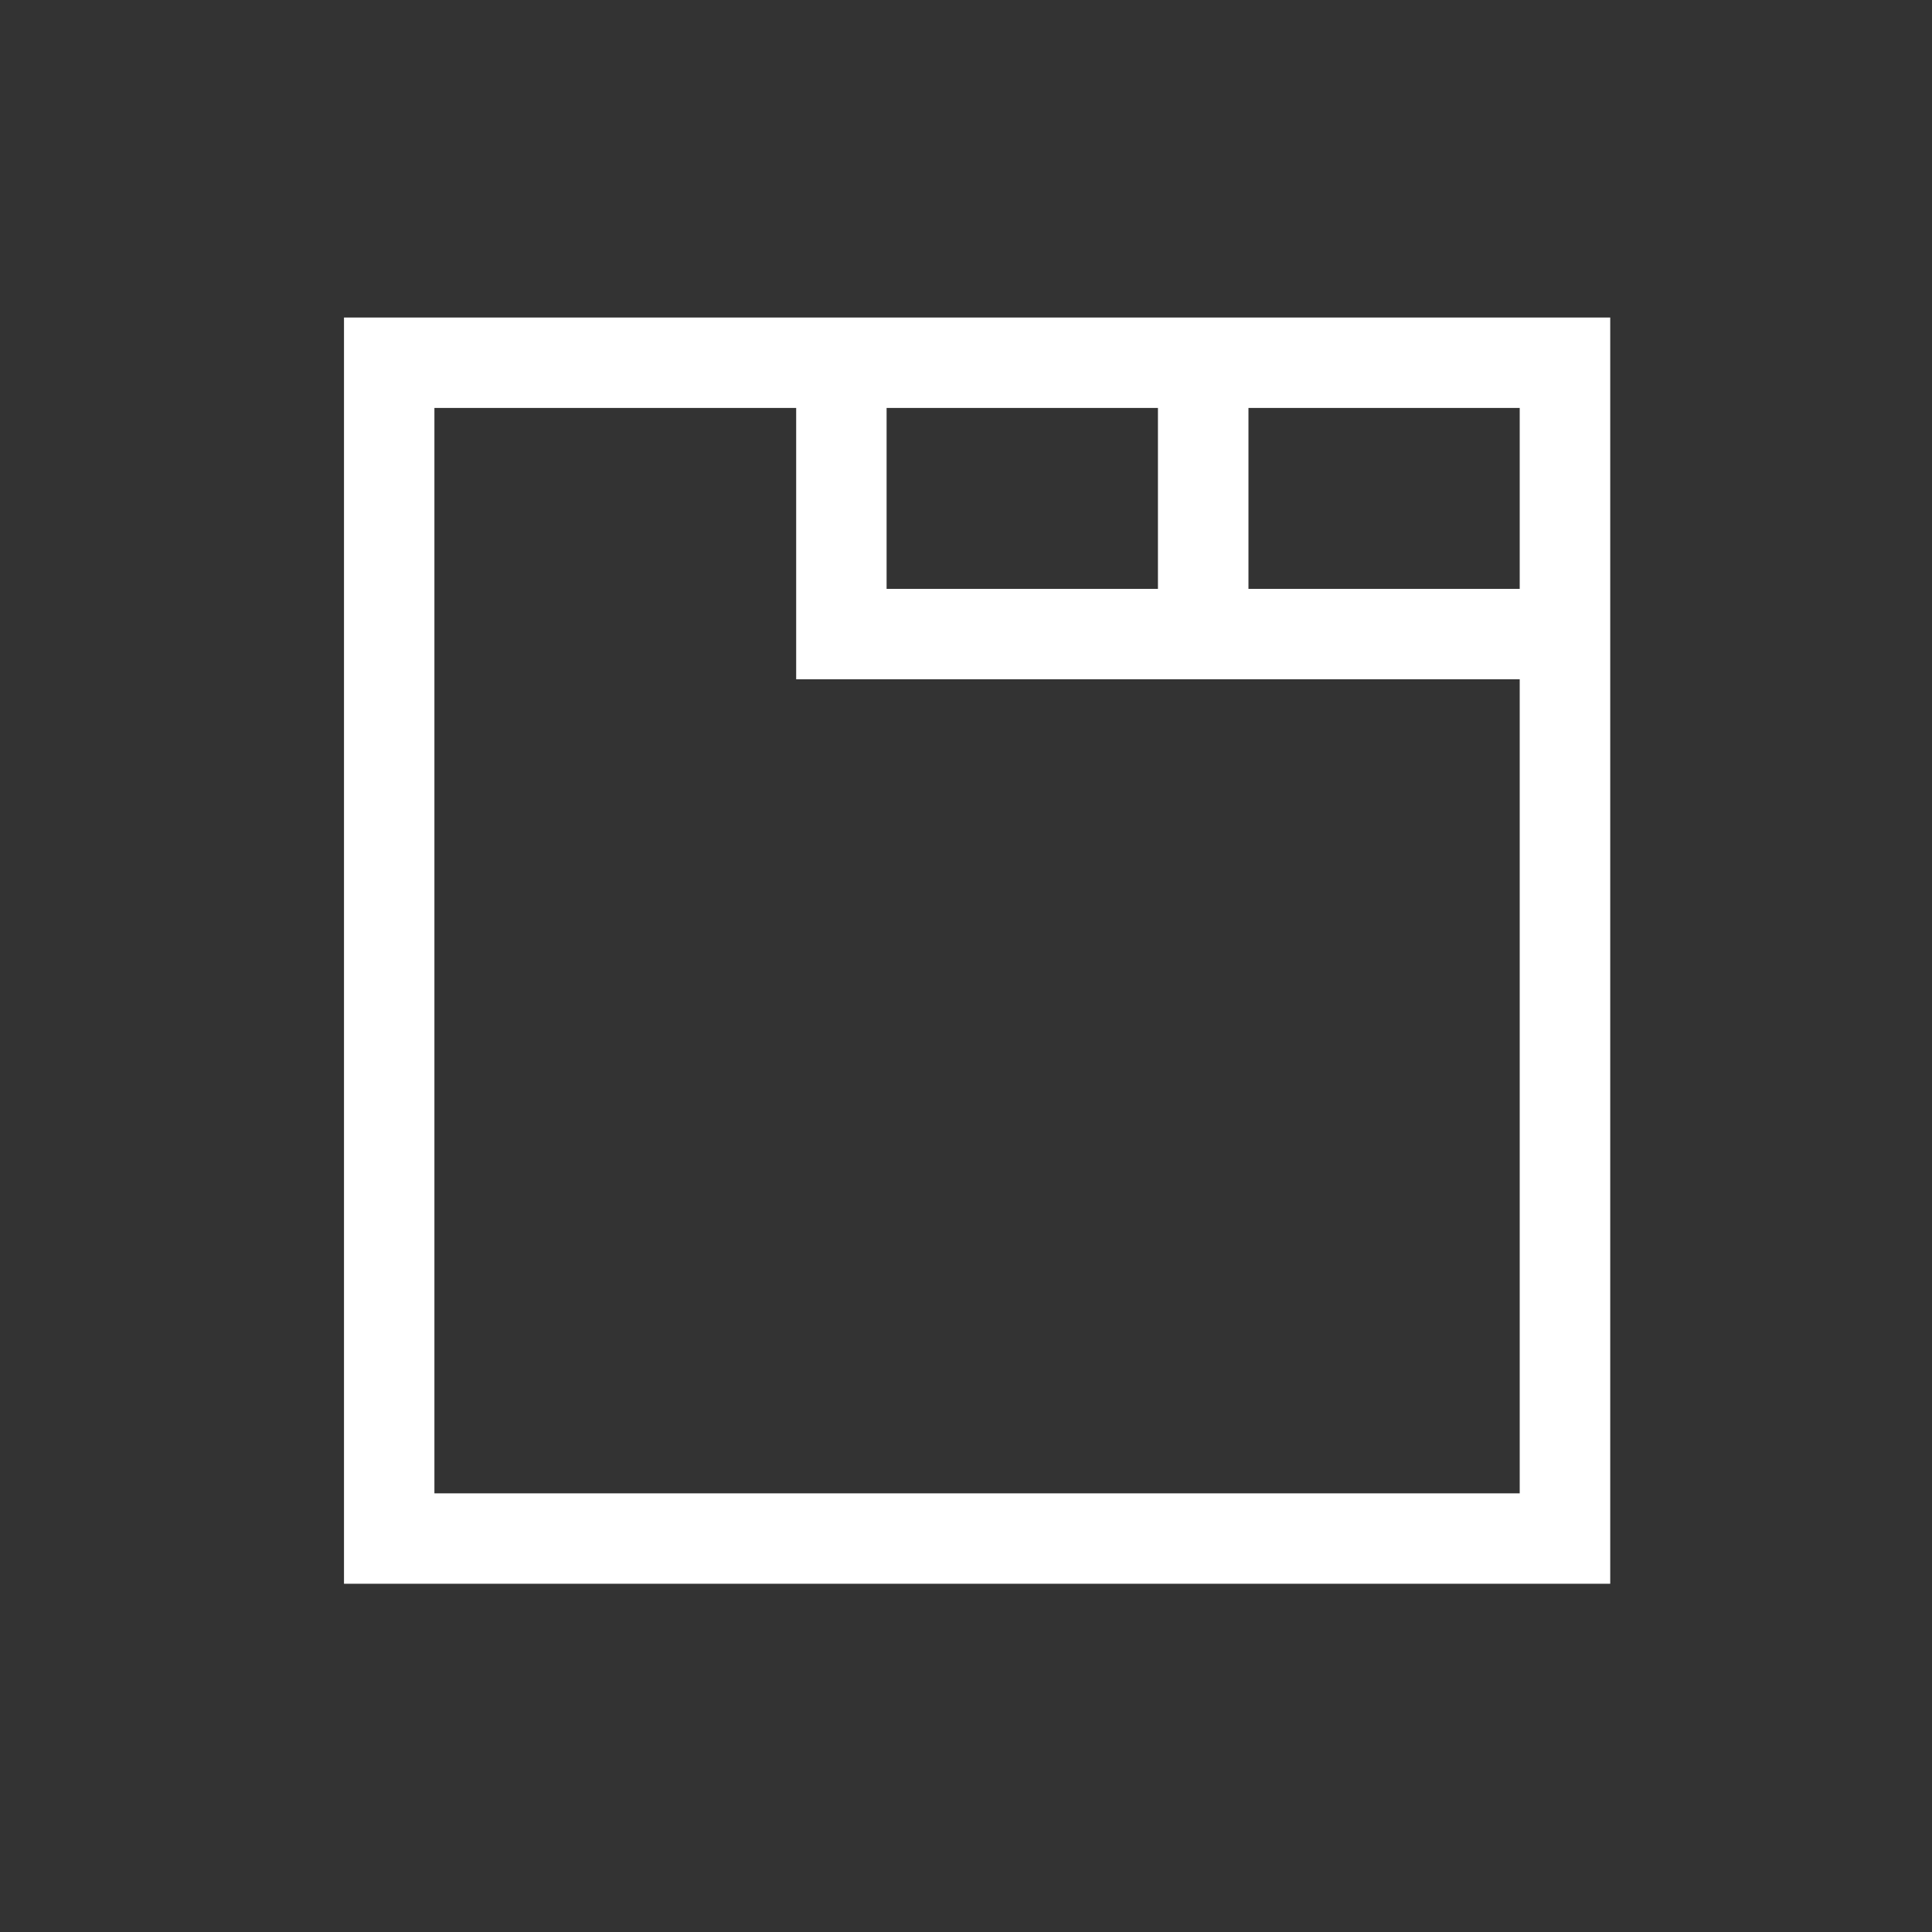 <svg width="20" height="20" viewBox="0 0 20 20" fill="none" xmlns="http://www.w3.org/2000/svg">
<rect x="0" y="0" width="20" height="20" fill="#333333" stroke="none"/>
<path fill-rule="evenodd" clip-rule="evenodd" d="M16.669 16.395H3.561V3.287H16.669V16.395ZM15.732 6.096V4.223H12.924V6.096H15.732ZM15.732 15.459V7.032H8.242V4.223H4.497V15.459H15.732ZM11.987 4.223H9.178V6.096H11.987V4.223Z" fill="white"/>
</svg>
